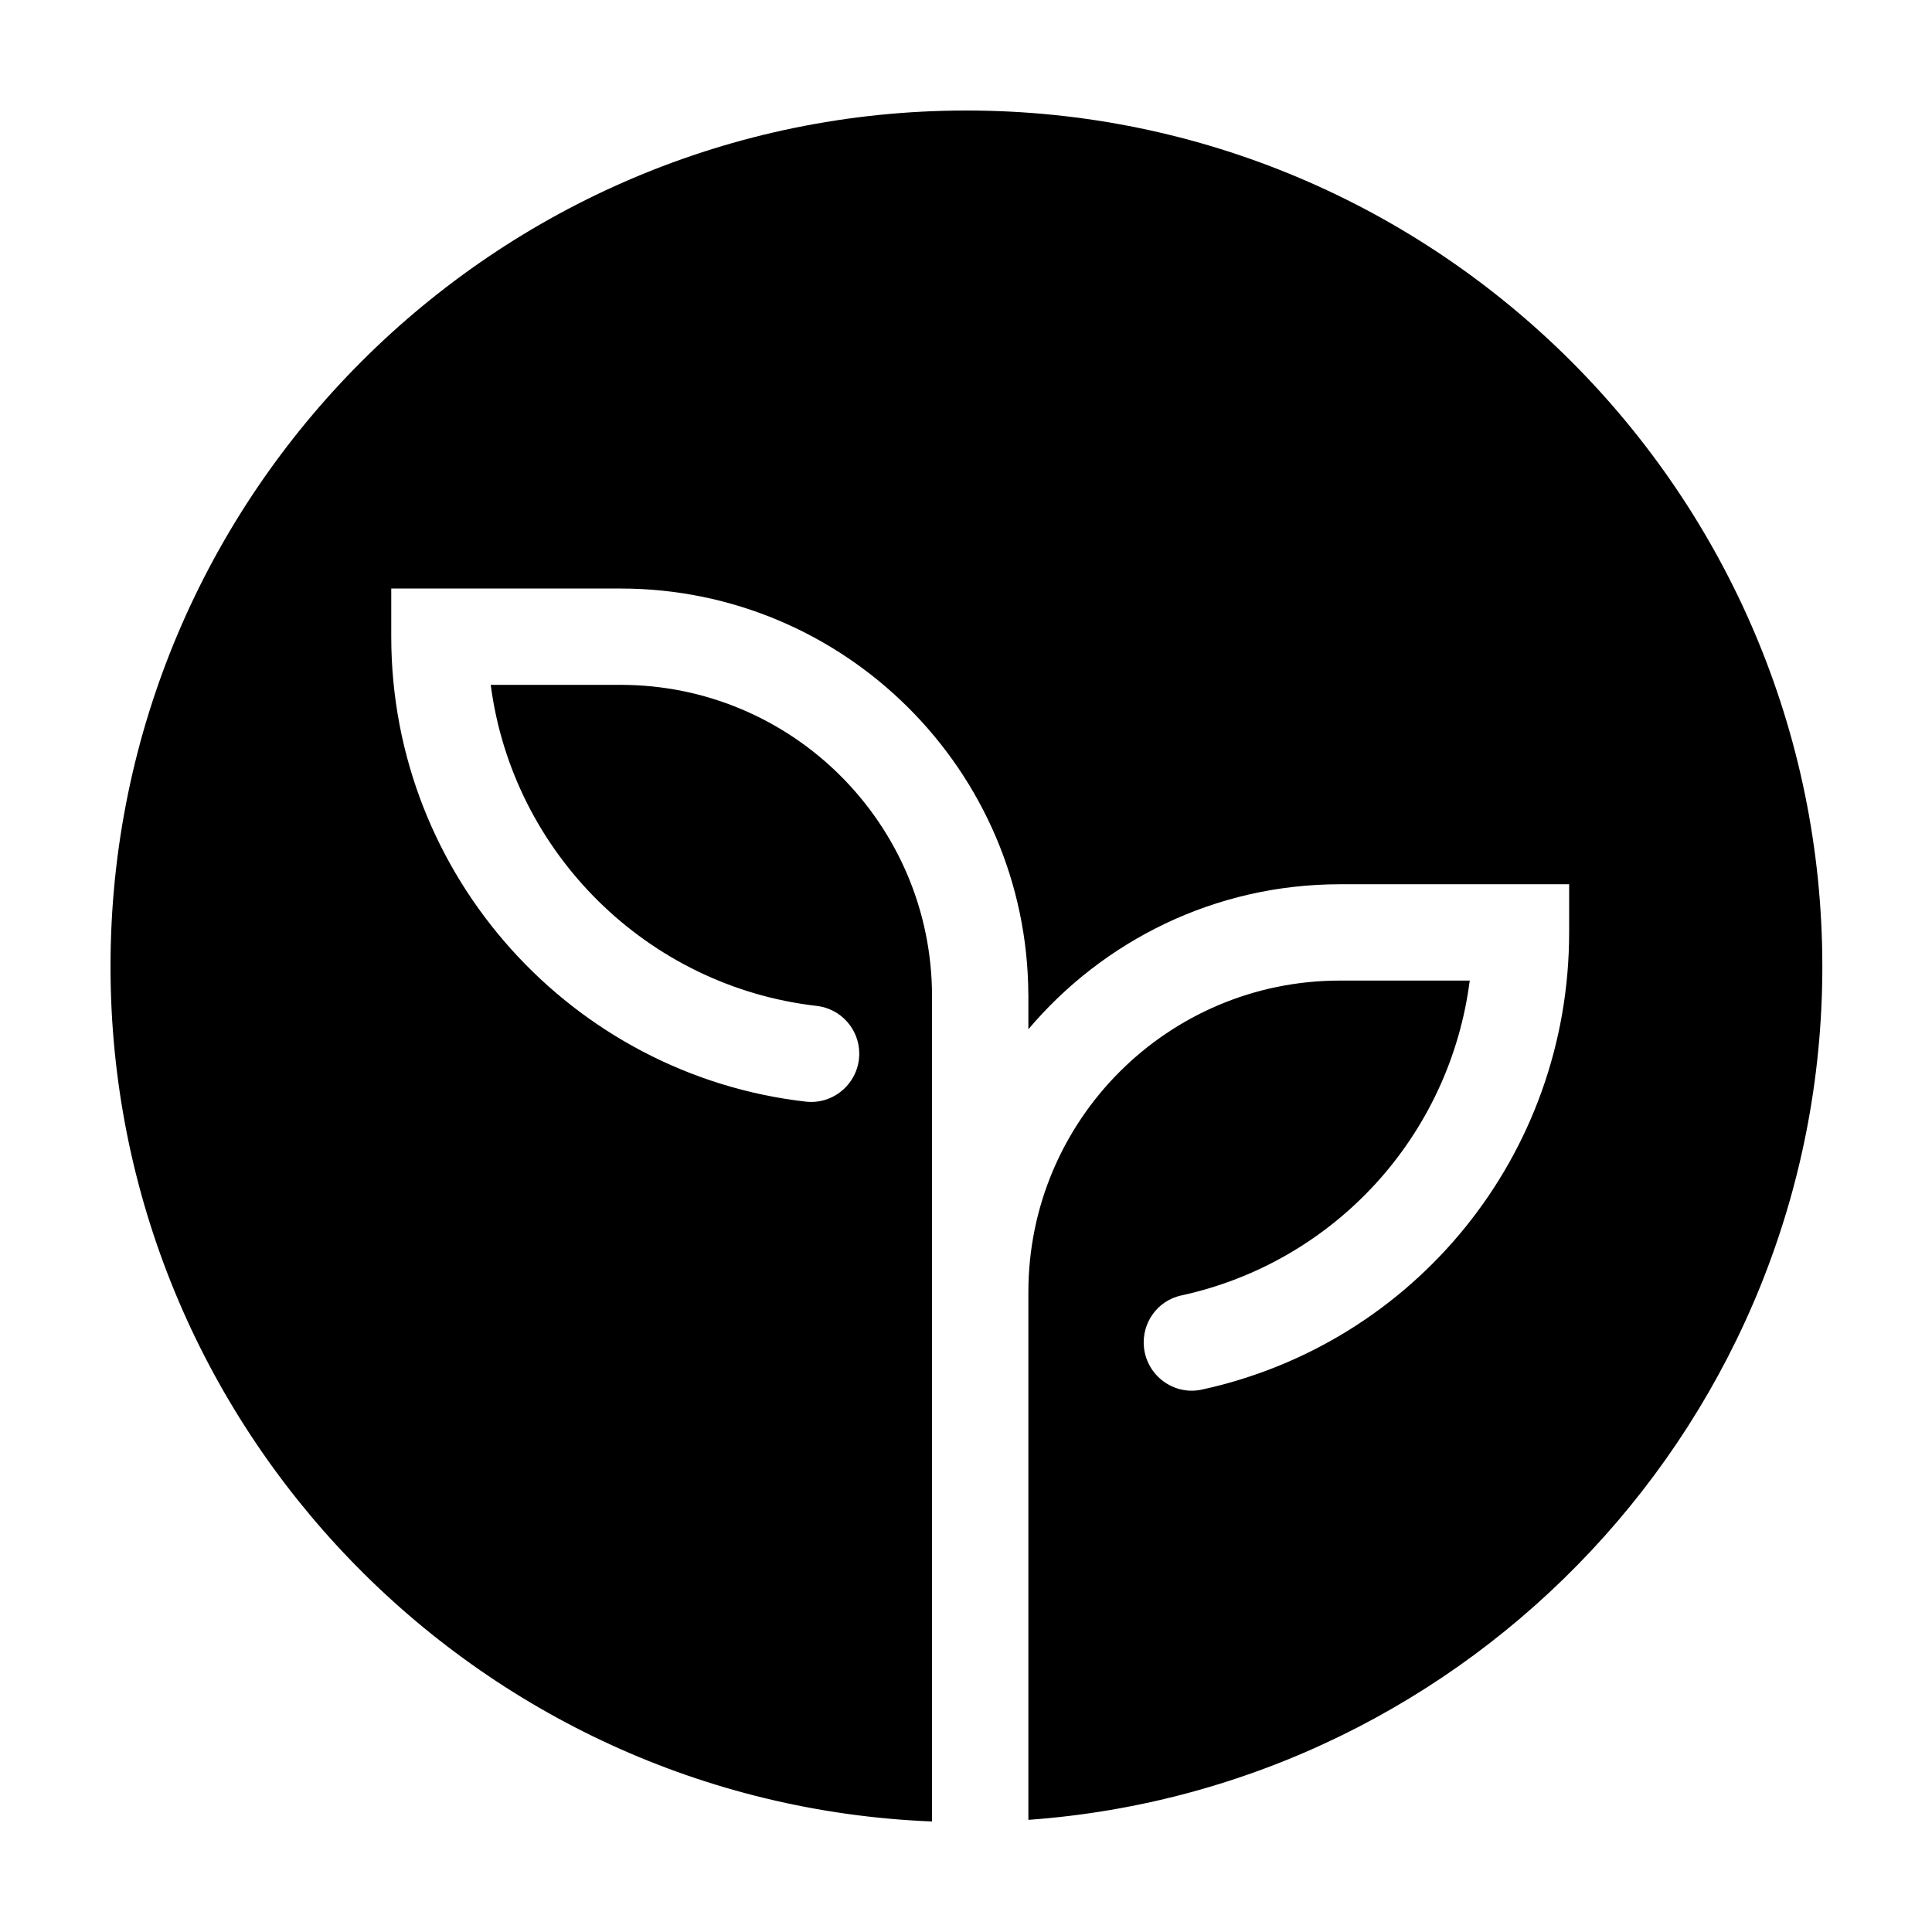 <?xml version="1.0" encoding="UTF-8"?>
<!-- The Best Svg Icon site in the world: iconSvg.co, Visit us! https://iconsvg.co -->
<svg fill="#000000" width="800px" height="800px" version="1.1" viewBox="144 144 512 512" xmlns="http://www.w3.org/2000/svg">
 <path d="m626.94 400.12c0 119.55-92.98 217.72-210.41 226.16v-139.86c0-45.594 36.961-82.555 82.551-82.555h34.414c-5.285 41.195-35.832 74.621-76.465 83.449-6.305 1.367-10.527 7.305-9.875 13.719 0.766 7.539 7.918 12.836 15.32 11.23 56.395-12.242 97.363-62.066 97.363-121.16v-12.766h-60.758c-33.074 0-62.707 14.949-82.551 38.426v-9.246h-0.012c-0.293-59.352-48.652-107.55-108.07-107.55h-60.762v12.766c0 63.582 48.09 116.14 109.82 123.21 7.566 0.867 14.207-5.094 14.207-12.715 0-6.473-4.852-11.918-11.285-12.652-44.812-5.137-80.578-40.469-86.379-85.082h34.402c45.59 0 82.547 36.965 82.547 82.555v218.66c-120.86-4.805-217.71-104.58-217.71-226.59 0-125.07 101.75-226.83 226.82-226.83 125.07 0 226.83 101.76 226.83 226.83" fill-rule="evenodd"/>
</svg>
